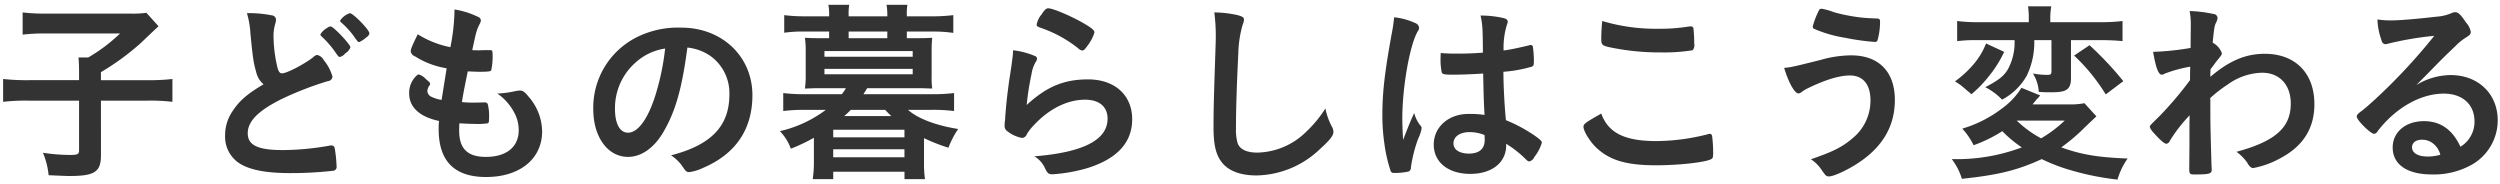 <svg xmlns="http://www.w3.org/2000/svg" width="461" height="34" viewBox="0 0 461 34">
<defs>
    <style>
      .cls-1 {
        fill: #333;
        fill-rule: evenodd;
      }
    </style>
  </defs>
  <path id="子どもの暮らしはこう変わる" class="cls-1" d="M14.58,14.782H5.4a39.949,39.949,0,0,1-4.825-.217v4.213a35.053,35.053,0,0,1,4.717-.217H14.58v9.145c0,0.719-.252.864-1.62,0.864a33.236,33.236,0,0,1-5.04-.4,13.906,13.906,0,0,1,1.044,4.14c2.628,0.108,3.132.144,3.852,0.144,4.644,0,5.8-.757,5.8-3.816V18.562h8.461a33.5,33.5,0,0,1,4.716.217V14.566a36.757,36.757,0,0,1-4.716.217H18.612V13.306a46.4,46.4,0,0,0,7.345-5.365c2.34-2.232,2.34-2.232,3.276-3.1L27,2.361a18.056,18.056,0,0,1-3.024.144H8.315a32.616,32.616,0,0,1-4.14-.216v4.1a32.822,32.822,0,0,1,4.176-.217H22.14a30.918,30.918,0,0,1-5.869,4.428h-1.8c0.072,0.793.108,1.585,0.108,2.63v1.548Zm44.5-8.425a0.493,0.493,0,0,0,.18.324A17.688,17.688,0,0,1,61.74,9.489c0.684,1.009.72,1.009,0.936,1.009a1.675,1.675,0,0,0,.972-0.648,2.334,2.334,0,0,0,.972-1.117c0-.54-3.132-3.852-3.636-3.852a1.086,1.086,0,0,0-.684.288A3.029,3.029,0,0,0,59.076,6.357Zm5.437-3.924a3.37,3.37,0,0,0-1.8,1.369,0.426,0.426,0,0,0,.18.323,14.92,14.92,0,0,1,2.628,2.953c0.432,0.577.5,0.685,0.72,0.685a5.2,5.2,0,0,0,1.332-.9,1,1,0,0,0,.54-0.72C68.113,5.494,65.125,2.433,64.513,2.433ZM48.6,15.539c-3.024,1.8-4.392,2.988-5.652,4.86a7.9,7.9,0,0,0-1.44,4.573,5.853,5.853,0,0,0,2.484,5.041c1.908,1.3,4.968,1.908,9.577,1.908a70.147,70.147,0,0,0,7.885-.432,0.71,0.71,0,0,0,.612-0.829,24.311,24.311,0,0,0-.36-3.419,0.646,0.646,0,0,0-.612-0.433,2.967,2.967,0,0,0-.468.073,50.042,50.042,0,0,1-8.461.793c-4.644,0-6.481-.9-6.481-3.1,0-2.232,1.98-4.212,6.373-6.372a60.17,60.17,0,0,1,8.389-3.24,0.912,0.912,0,0,0,.864-0.829,8.354,8.354,0,0,0-1.62-3.06,1.818,1.818,0,0,0-1.188-.937,1.126,1.126,0,0,0-.72.4c-1.728,1.332-4.9,2.988-5.76,2.988-0.4,0-.612-0.252-0.828-0.936a25.875,25.875,0,0,1-.756-5.905,7.9,7.9,0,0,1,.36-2.447A2.733,2.733,0,0,0,50.9,3.621a0.842,0.842,0,0,0-.792-0.793,21.172,21.172,0,0,0-4.572-.4,16.742,16.742,0,0,1,.648,3.816c0.432,4.428.576,5.4,1.044,6.985A4.147,4.147,0,0,0,48.6,15.539Zm32.832,2.879a5.954,5.954,0,0,1-1.8-.54,1.242,1.242,0,0,1-.828-1.116,2.216,2.216,0,0,1,.288-0.863,0.668,0.668,0,0,0,.216-0.468c0-.181-0.108-0.288-0.756-0.829a2.935,2.935,0,0,0-1.3-.864,0.46,0.46,0,0,0-.4.18,4.289,4.289,0,0,0-1.4,3.313c0,2.555,1.944,4.32,5.508,5.075a11.382,11.382,0,0,0-.072,1.513c0,5.9,2.916,8.821,8.749,8.821,6.229,0,10.333-3.348,10.333-8.425a9.907,9.907,0,0,0-2.484-6.373c-0.72-.9-1.08-1.152-1.62-1.152a5.977,5.977,0,0,0-.972.144,18.992,18.992,0,0,1-2.88.4H91.692a9.87,9.87,0,0,1,3.132,3.527A6.779,6.779,0,0,1,95.652,24c0,3.1-2.268,4.933-6.048,4.933-3.384,0-4.932-1.512-4.932-4.824,0-.288,0-0.721.036-1.368,1.26,0.071,2.232.107,2.88,0.107a12.538,12.538,0,0,0,2.34-.107c0.216-.108.252-0.288,0.252-0.937a8.946,8.946,0,0,0-.252-2.664,0.653,0.653,0,0,0-.648-0.251l-2.016.035a18.335,18.335,0,0,1-2.088-.107c0.324-1.945.324-1.945,1.08-5.653,1.008,0.036,1.548.072,2.232,0.072,1.512,0,1.981-.072,2.088-0.253a11.9,11.9,0,0,0,.252-3.131c0-.468-0.108-0.612-0.432-0.612H90.288c-0.324,0-.972,0-1.836.036H88.2c-0.288,0-.756,0-1.116-0.036,0.756-3.529.792-3.637,1.332-4.753a1.675,1.675,0,0,0,.252-0.647,0.713,0.713,0,0,0-.5-0.721,15.194,15.194,0,0,0-4.356-1.369A36.611,36.611,0,0,1,83.051,8.7a17.79,17.79,0,0,1-6.013-2.377c-1.008,2.017-1.3,2.737-1.3,3.133a1.163,1.163,0,0,0,.792.936,15.449,15.449,0,0,0,5.832,2.2ZM126.756,8.77A9.124,9.124,0,0,1,131,10.318,8.432,8.432,0,0,1,134.5,17.41c0,5.833-3.348,9.325-10.765,11.233A7.567,7.567,0,0,1,126,30.912c0.468,0.684.648,0.827,1.08,0.827a8.579,8.579,0,0,0,2.592-.792c5.977-2.557,9.073-7.092,9.073-13.393,0-7.128-5.581-12.457-13.105-12.457a16.949,16.949,0,0,0-8.425,1.872A14.528,14.528,0,0,0,109.4,20.147c0,5.112,2.665,8.784,6.409,8.784,2.448,0,4.824-1.656,6.552-4.643C124.56,20.507,125.748,16.366,126.756,8.77Zm-4.105.18a45.239,45.239,0,0,1-1.836,8.749c-1.368,4.284-3.2,6.768-5,6.768-1.512,0-2.412-1.62-2.412-4.392a11.2,11.2,0,0,1,3.78-8.532A10.388,10.388,0,0,1,122.651,8.95ZM167.22,7.042V5.817h4.753a24.459,24.459,0,0,1,3.816.252V2.792a31.316,31.316,0,0,1-3.924.217H167.22V2.758a9.334,9.334,0,0,1,.108-1.873h-3.852a9.658,9.658,0,0,1,.144,1.873V3.009h-7.129V2.758A9.153,9.153,0,0,1,156.6.885h-3.852a8.975,8.975,0,0,1,.144,1.873V3.009h-4.429a29.715,29.715,0,0,1-3.852-.217V6.034a24.539,24.539,0,0,1,3.78-.217h4.5V7.042H151.2c-1.44,0-2.16-.036-2.773-0.072a16.063,16.063,0,0,1,.145,2.377v4.608a15.748,15.748,0,0,1-.145,2.376c1.045-.035,1.693-0.072,2.773-0.072h4.788a8.759,8.759,0,0,1-.756,1.116H148.39a31.294,31.294,0,0,1-3.96-.215v3.313a30.968,30.968,0,0,1,3.96-.217h3.889a22.305,22.305,0,0,1-8.461,3.924,9.385,9.385,0,0,1,2.016,3.24,33.137,33.137,0,0,0,4.249-2.016v4.573a21.107,21.107,0,0,1-.216,3.06h3.78V31.669h13.141v1.367h3.781a20.439,20.439,0,0,1-.181-3.06v-4.5a33.833,33.833,0,0,0,4.5,1.764,16.728,16.728,0,0,1,1.8-3.457c-4.14-.649-7.489-1.945-9.253-3.529H171.9a32.186,32.186,0,0,1,4.032.217V17.159a32.937,32.937,0,0,1-4.032.215H159.227c0.036-.072.253-0.432,0.684-1.116h9.217c1.045,0,1.693.036,2.773,0.072a15.971,15.971,0,0,1-.108-2.376V9.346a22.984,22.984,0,0,1,.108-2.377c-0.648.036-1.332,0.072-2.773,0.072H167.22Zm-3.6,0h-7.129V5.817h7.129V7.042Zm-0.4,13.213c0.54,0.576.756,0.793,1.152,1.152h-8.713a13,13,0,0,0,1.224-1.152h6.337Zm-11.2-10.836H168.3v1.044H152.027V9.418Zm0,3.276H168.3V13.7H152.027V12.694Zm1.62,11.233h13.141v1.4H153.647v-1.4Zm0,3.6h13.141V29H153.647V27.528ZM193.319,1.533c-0.4,0-.648.215-1.224,1.08a4.289,4.289,0,0,0-.936,1.908c0,0.288.108,0.36,0.648,0.576a23.118,23.118,0,0,1,7.021,3.816,1.257,1.257,0,0,0,.72.4c0.288,0,.5-0.18,1.08-1.008A7.656,7.656,0,0,0,201.816,6c0-.4-0.432-0.793-1.836-1.62C197.712,3.045,194.183,1.533,193.319,1.533Zm-4,17.822a50.669,50.669,0,0,1,.9-5.725,5.973,5.973,0,0,1,.828-2.3,1.1,1.1,0,0,0,.18-0.467,0.541,0.541,0,0,0-.4-0.541A14.052,14.052,0,0,0,186.8,9.274a9.03,9.03,0,0,1-.072,1.188c-0.18,1.331-.252,2.016-0.288,2.124-0.252,1.693-.252,1.693-0.324,2.088-0.432,3.24-.54,4.213-0.72,6.516-0.037.4-.037,0.648-0.037,0.756a7.186,7.186,0,0,0-.107,1.153,1.2,1.2,0,0,0,.576,1.152A6.134,6.134,0,0,0,188.5,25.44a1.049,1.049,0,0,0,.864-0.72,8.982,8.982,0,0,1,1.3-1.656c2.772-2.989,6.157-4.681,9.433-4.681,2.592,0,4.14,1.3,4.14,3.493,0,3.924-4.464,6.229-13.5,6.949a4.857,4.857,0,0,1,1.908,2.088c0.5,1.043.684,1.224,1.44,1.224a29.088,29.088,0,0,0,6.589-1.188q8.1-2.592,8.1-8.965c0-4.428-3.2-7.345-8.137-7.345C196.2,14.638,193,15.971,189.323,19.355Zm34.6-17.066a34.158,34.158,0,0,1,.252,5.508c0,0.325-.036,1.081-0.072,2.34-0.288,8.389-.324,10.549-0.324,13.358,0,3.565.54,5.436,1.908,6.877,1.3,1.3,3.312,1.98,6.048,1.98a17.316,17.316,0,0,0,11.666-4.86c1.8-1.62,2.484-2.484,2.484-3.132a2.135,2.135,0,0,0-.18-0.828,12.3,12.3,0,0,1-1.3-3.528,21.489,21.489,0,0,1-3.421,4.176,13.189,13.189,0,0,1-9.108,3.96c-2.017,0-3.277-.611-3.673-1.8a9.168,9.168,0,0,1-.288-2.592c0-3.565.144-8.065,0.432-13.861a20.345,20.345,0,0,1,.828-5.4,2.215,2.215,0,0,0,.216-0.864c0-.4-0.252-0.576-1.152-0.829A20.612,20.612,0,0,0,223.919,2.289Zm49.573,11.269c0.108,4.824.108,4.824,0.252,7.632a18.118,18.118,0,0,0-2.988-.179c-3.637,0-6.373,2.411-6.373,5.653s2.665,5.4,6.733,5.4c4,0,6.624-2.088,6.624-5.257V26.519a18.98,18.98,0,0,1,3.2,2.448c0.828,0.792.828,0.792,1.08,0.792a1.327,1.327,0,0,0,.9-0.792,7.887,7.887,0,0,0,1.4-2.664c0-.251-0.216-0.5-1.224-1.224a27.736,27.736,0,0,0-5.4-2.916c-0.252-2.34-.468-6.445-0.468-8.928a24.9,24.9,0,0,0,5.221-.937c0.36-.143.4-0.288,0.4-1.187a19.083,19.083,0,0,0-.18-2.448,0.388,0.388,0,0,0-.4-0.36,0.793,0.793,0,0,0-.36.071c-2.161.505-3.313,0.756-4.645,0.937a14.36,14.36,0,0,1,.612-4.753,1.477,1.477,0,0,0,.144-0.54c0-.359-0.215-0.54-0.756-0.683a19.023,19.023,0,0,0-4.248-.469c0.36,1.692.4,2.268,0.432,6.841-1.872.144-3.1,0.18-5.04,0.18-1.189,0-1.765-.035-2.736-0.108-0.037.649-.037,0.936-0.037,1.225a11.3,11.3,0,0,0,.216,2.3c0.108,0.4.468,0.468,2.2,0.468C269.5,13.774,271.944,13.666,273.492,13.558ZM273.744,24.9s0.036,0.4.036,0.9c0,1.656-1.008,2.521-2.916,2.521-1.728,0-2.844-.72-2.844-1.872,0-1.261,1.188-2.088,2.988-2.088A7.263,7.263,0,0,1,273.744,24.9Zm-12.961-4.068c-0.792,1.728-1.188,2.736-2.052,4.968-0.108-1.728-.144-3.1-0.144-3.96,0-5.76,1.368-13.537,2.844-16.057a1.235,1.235,0,0,0,.252-0.684,1.062,1.062,0,0,0-.756-0.864,12.058,12.058,0,0,0-3.853-1.044,26.071,26.071,0,0,1-.4,2.808c-1.3,7.056-1.764,10.98-1.764,15.121a35.812,35.812,0,0,0,.36,5.292,27.512,27.512,0,0,0,1.187,5.185,0.607,0.607,0,0,0,.648.288,10.692,10.692,0,0,0,2.413-.215,0.694,0.694,0,0,0,.648-0.757,25.612,25.612,0,0,1,1.368-5.4,6.277,6.277,0,0,0,.612-1.872,0.6,0.6,0,0,0-.144-0.4A5.914,5.914,0,0,1,260.783,20.831ZM295.451,3.873c-0.108,1.008-.18,2.376-0.18,3.2,0,1.261.108,1.368,2.16,1.765a44.532,44.532,0,0,0,8.857.827,32.757,32.757,0,0,0,5.832-.4,1.425,1.425,0,0,0,.288-1.261,21.521,21.521,0,0,0-.144-2.808,0.415,0.415,0,0,0-.468-0.324h-0.252a33.457,33.457,0,0,1-5.76.432A34.62,34.62,0,0,1,295.451,3.873Zm-0.18,17.065c-2.953,1.693-3.277,1.908-3.277,2.447,0,0.793,1.189,2.737,2.377,3.854,2.484,2.339,5.58,3.24,11.017,3.24,4.176,0,9.036-.541,10.116-1.117,0.325-.144.4-0.361,0.4-1.08a24.973,24.973,0,0,0-.179-3.133c-0.073-.324-0.181-0.468-0.4-0.468a0.926,0.926,0,0,0-.4.072,38.956,38.956,0,0,1-9.468,1.261C299.555,26.016,296.567,24.5,295.271,20.939ZM335.879,1.606a0.537,0.537,0,0,0-.5.359,16.5,16.5,0,0,0-1.116,2.916,0.581,0.581,0,0,0,.18.4,23.716,23.716,0,0,0,5.833,1.692,41.66,41.66,0,0,0,5.436.756,0.456,0.456,0,0,0,.5-0.288,12.477,12.477,0,0,0,.468-3.493c0-.4-0.144-0.54-0.684-0.54-1.836-.071-2.088-0.107-2.808-0.179a32.469,32.469,0,0,1-5-.973A11.59,11.59,0,0,0,335.879,1.606ZM329,12.514c0.792,2.7,1.944,4.718,2.628,4.718a1.028,1.028,0,0,0,.432-0.144,7.623,7.623,0,0,1,1.332-.829c3.276-1.584,5.8-2.34,7.741-2.34,2.412,0,3.78,1.656,3.78,4.573a8.924,8.924,0,0,1-3.24,6.949c-1.872,1.62-3.6,2.52-7.741,3.924a6.914,6.914,0,0,1,1.98,1.98c0.756,1.079.864,1.188,1.332,1.188,1.044,0,4.213-1.548,6.3-3.1,3.924-2.881,5.868-6.517,5.868-11.018,0-5.183-2.952-8.208-8.065-8.208a20.687,20.687,0,0,0-5.58.829C331.019,12.227,330.335,12.406,329,12.514ZM371.483,7.4a10.272,10.272,0,0,1-.936,4.789c-0.72,1.62-1.764,2.484-4.464,3.888a11.328,11.328,0,0,1,3.1,2.3,11.348,11.348,0,0,0,4.536-4.392,14.121,14.121,0,0,0,1.4-6.588h3.169v5.761c0,0.54-.144.649-0.792,0.649a15.222,15.222,0,0,1-2.629-.253,6.962,6.962,0,0,1,1.08,3.384,24.655,24.655,0,0,0,2.593.073c2.592,0,3.348-.612,3.348-2.592V7.4h5.436c1.657,0,2.953.073,4.069,0.18V3.873a31.227,31.227,0,0,1-4.141.216h-9.18V3.368a12.893,12.893,0,0,1,.18-2.2h-4.285a13.671,13.671,0,0,1,.144,2.232V4.089H365a28.128,28.128,0,0,1-4.1-.216V7.582a28.087,28.087,0,0,1,3.816-.18h6.769ZM384.372,19.03a13.38,13.38,0,0,1-3.024.217H374.8l0.36-.432c0.217-.253.36-0.468,0.4-0.5a4.636,4.636,0,0,0,.648-0.72l-3.456-1.4a13.451,13.451,0,0,1-3.6,3.818,22.581,22.581,0,0,1-7.309,3.707,12.553,12.553,0,0,1,2.089,3.061,25.864,25.864,0,0,0,5.292-2.592,22.02,22.02,0,0,0,3.6,2.989,34.149,34.149,0,0,1-12.925,2.16,11.208,11.208,0,0,1,1.872,3.637c6.769-.719,10.261-1.585,14.726-3.637a33.018,33.018,0,0,0,5.364,2.052,50.047,50.047,0,0,0,8.605,1.729,12.869,12.869,0,0,1,1.872-3.889c-5.581-.217-8.5-0.72-12.241-2.052a34.148,34.148,0,0,0,4.392-3.745c1.584-1.511,1.584-1.511,2.088-1.979Zm-3.636,3.205a23.782,23.782,0,0,1-4.356,3.276,20.262,20.262,0,0,1-4.5-3.276h8.857ZM366.227,8.014a13.393,13.393,0,0,1-2.7,4.284A18.03,18.03,0,0,1,360.5,15a4.062,4.062,0,0,0,.4.251l0.576,0.4c0.468,0.361.468,0.361,1.332,1.116a7.8,7.8,0,0,1,.721.612A22.019,22.019,0,0,0,366.8,13.99a21.5,21.5,0,0,0,2.772-4.428Zm16.237,2.232A34.49,34.49,0,0,1,388.3,17.41l3.24-2.447a60.924,60.924,0,0,0-6.229-6.624ZM403.7,31.056c0,1.008.072,1.116,1.008,1.116,2.628,0,3.132-.144,3.132-0.828,0-.073,0-0.36-0.036-0.756-0.216-7.561-.216-7.884-0.216-11.736a4.154,4.154,0,0,0-.036-0.756,23.853,23.853,0,0,1,3.2-2.485,11.253,11.253,0,0,1,6.373-2.2c3.24,0,5.292,2.232,5.292,5.689,0,4.429-2.844,6.949-10.009,8.892a8.452,8.452,0,0,1,2.017,2.052,2.267,2.267,0,0,0,.54.72,0.757,0.757,0,0,0,.576.217,16.837,16.837,0,0,0,5.076-1.872c4.141-2.232,6.157-5.509,6.157-9.9,0-5.725-3.529-9.289-9.145-9.289-3.528,0-6.517,1.259-10.045,4.248,0-.252,0-0.252.036-1.4,0.54-.685.864-1.152,0.972-1.3,1.116-1.369,1.116-1.369,1.116-1.693a3.617,3.617,0,0,0-1.692-1.908c0.288-2.845.324-3.1,0.684-3.816a2.1,2.1,0,0,0,.216-0.719,0.775,0.775,0,0,0-.756-0.756,23.976,23.976,0,0,0-4.392-.54,13.694,13.694,0,0,1,.216,2.663c0,1.009-.036,2.845-0.036,4.142a50.1,50.1,0,0,1-6.913.719c0.468,2.808.972,4.213,1.584,4.213a1.211,1.211,0,0,0,.612-0.217,25.02,25.02,0,0,1,4.645-1.26c-0.036,1.44-.036,2.268-0.036,2.484a66.053,66.053,0,0,1-5.581,6.588c-1.836,1.8-1.836,1.8-1.836,2.052a2.923,2.923,0,0,0,.684,1.044c1.152,1.3,2.016,2.053,2.376,2.053a0.888,0.888,0,0,0,.649-0.576,27.851,27.851,0,0,1,3.636-4.681c-0.036,1.692-.036,1.692-0.036,5.617Zm41.868-15.374c1.44-1.44,1.62-1.62,3.2-3.24,2.232-2.269,2.267-2.269,4.068-4a9.842,9.842,0,0,1,1.872-1.512c0.792-.5.9-0.648,0.9-1.116a3.662,3.662,0,0,0-.9-1.693c-0.936-1.44-1.44-1.872-1.944-1.872a1.606,1.606,0,0,0-.72.18,8.528,8.528,0,0,1-2.773.649c-3.78.432-6.7,0.684-8.424,0.684a15.354,15.354,0,0,1-2.448-.18,12.377,12.377,0,0,0,.756,3.852,0.814,0.814,0,0,0,.684.72,2.4,2.4,0,0,0,.4-0.072,59.886,59.886,0,0,1,8.641-1.476A105.728,105.728,0,0,1,439.055,17.3c-1.513,1.44-2.7,2.485-3.529,3.133-0.792.576-.936,0.755-0.936,1.08,0,0.648,2.556,3.168,3.2,3.168a0.868,0.868,0,0,0,.649-0.5,21.4,21.4,0,0,1,1.764-2.016c3.132-3.133,6.912-4.9,10.441-4.9,3.456,0,5.652,2.017,5.652,5.112a5.362,5.362,0,0,1-2.592,4.681c-1.476-3.168-3.673-4.717-6.733-4.717-3.384,0-5.76,2.016-5.76,4.861,0,3.131,2.664,4.968,7.237,4.968a14.339,14.339,0,0,0,7.416-1.837,9.432,9.432,0,0,0,4.717-8.136c0-4.9-3.6-8.353-8.677-8.353A12.329,12.329,0,0,0,445.571,15.682ZM450,28.536a8.175,8.175,0,0,1-2.376.325c-1.728,0-2.844-.648-2.844-1.692,0-.864.72-1.405,1.836-1.405a3.24,3.24,0,0,1,1.837.541A3.827,3.827,0,0,1,450,28.536Z"/>
</svg>
